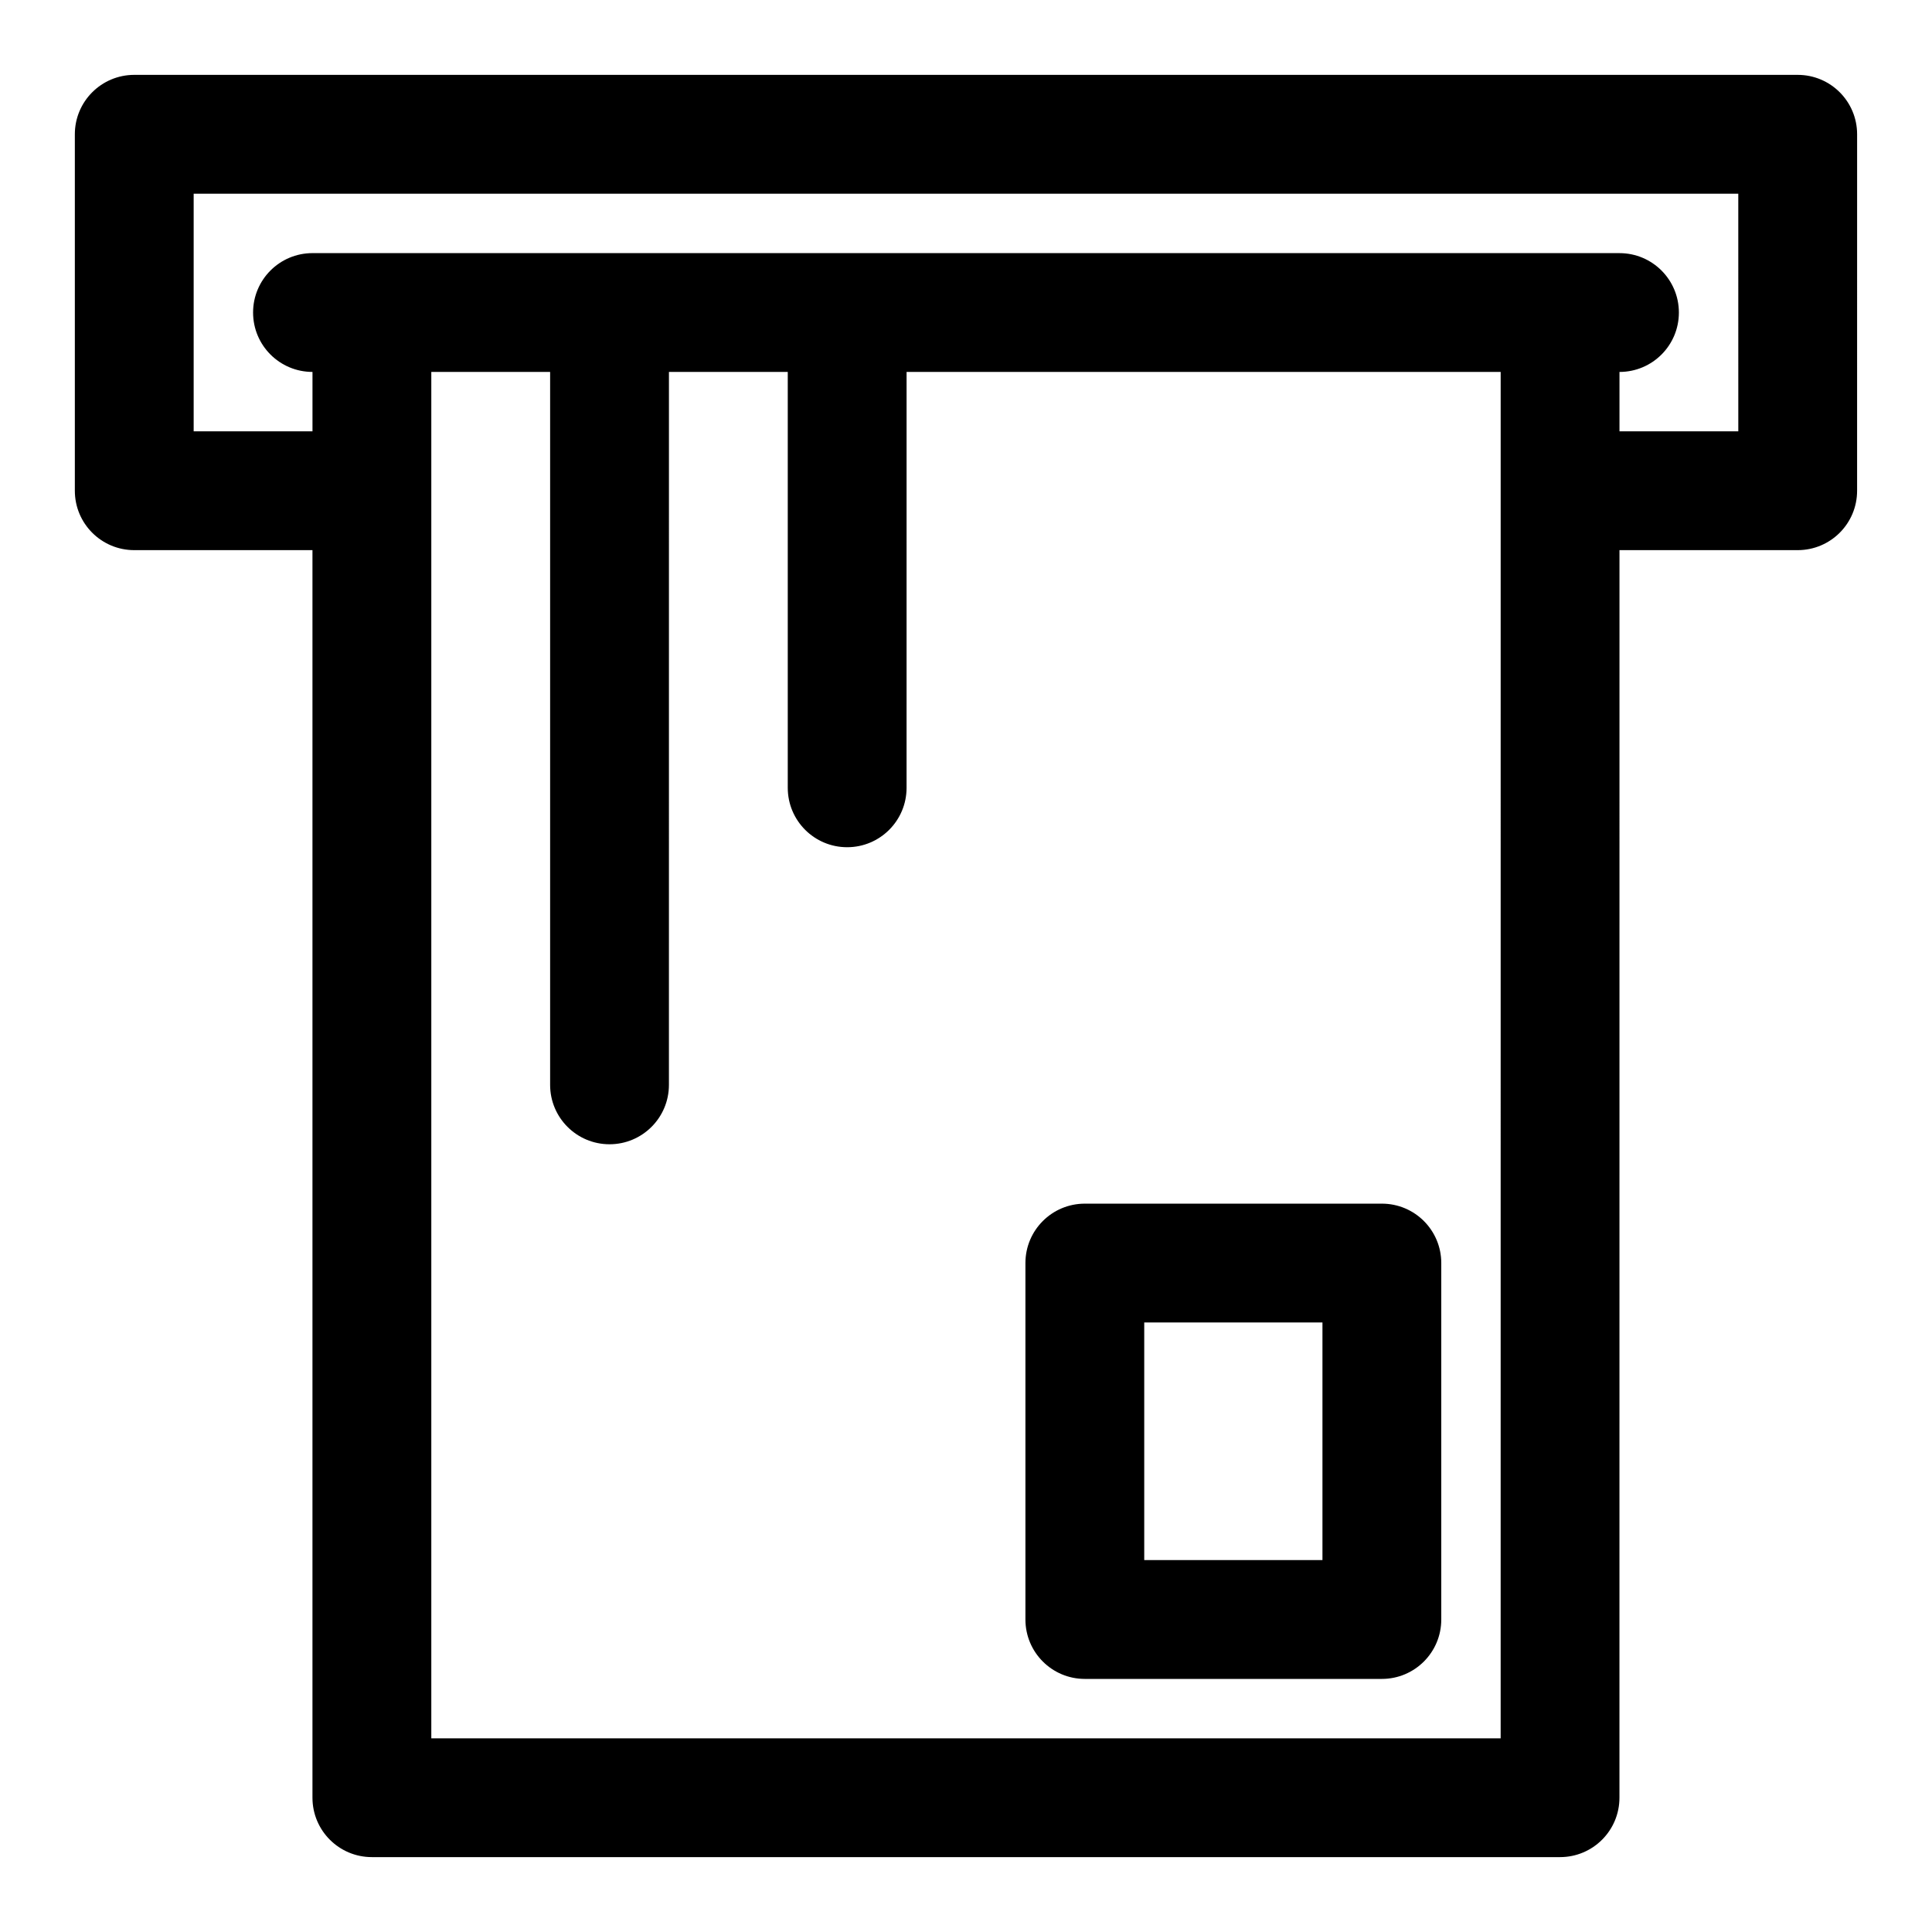 <?xml version="1.0" encoding="UTF-8"?>
<!-- Uploaded to: ICON Repo, www.svgrepo.com, Generator: ICON Repo Mixer Tools -->
<svg fill="#000000" width="800px" height="800px" version="1.1" viewBox="144 144 512 512" xmlns="http://www.w3.org/2000/svg">
 <g>
  <path d="m620.41 163.84h-440.83c-8.695 0-15.746 7.043-15.746 15.746v94.465c0 8.703 7.051 15.742 15.742 15.742h47.23v330.62c0 8.703 7.051 15.742 15.742 15.742h314.88c8.703 0 15.742-7.043 15.742-15.742l0.008-330.62h47.23c8.703 0 15.742-7.043 15.742-15.742l0.004-94.465c0-8.703-7.043-15.746-15.746-15.746zm-78.719 440.84h-283.39v-362.11h31.488v188.93c0 8.703 7.051 15.742 15.742 15.742 8.695 0 15.742-7.043 15.742-15.742l0.004-188.93h31.488v110.21c0 8.703 7.051 15.742 15.742 15.742 8.695 0 15.742-7.043 15.742-15.742l0.004-110.21h157.44zm62.977-346.37h-31.488v-15.742c8.703 0 15.742-7.043 15.742-15.742 0-8.703-7.043-15.742-15.742-15.742h-15.742l-314.88-0.004h-15.746c-8.691 0-15.742 7.043-15.742 15.742 0 8.703 7.051 15.742 15.742 15.742v15.742l-31.488 0.004v-62.977h409.34z"/>
  <path d="m510.21 462.98h-78.719c-8.703 0-15.742 7.043-15.742 15.742v94.465c0 8.703 7.043 15.742 15.742 15.742h78.719c8.703 0 15.742-7.043 15.742-15.742v-94.465c0-8.703-7.039-15.742-15.742-15.742zm-15.746 94.461h-47.23v-62.977h47.23z"/>
 </g>
</svg>